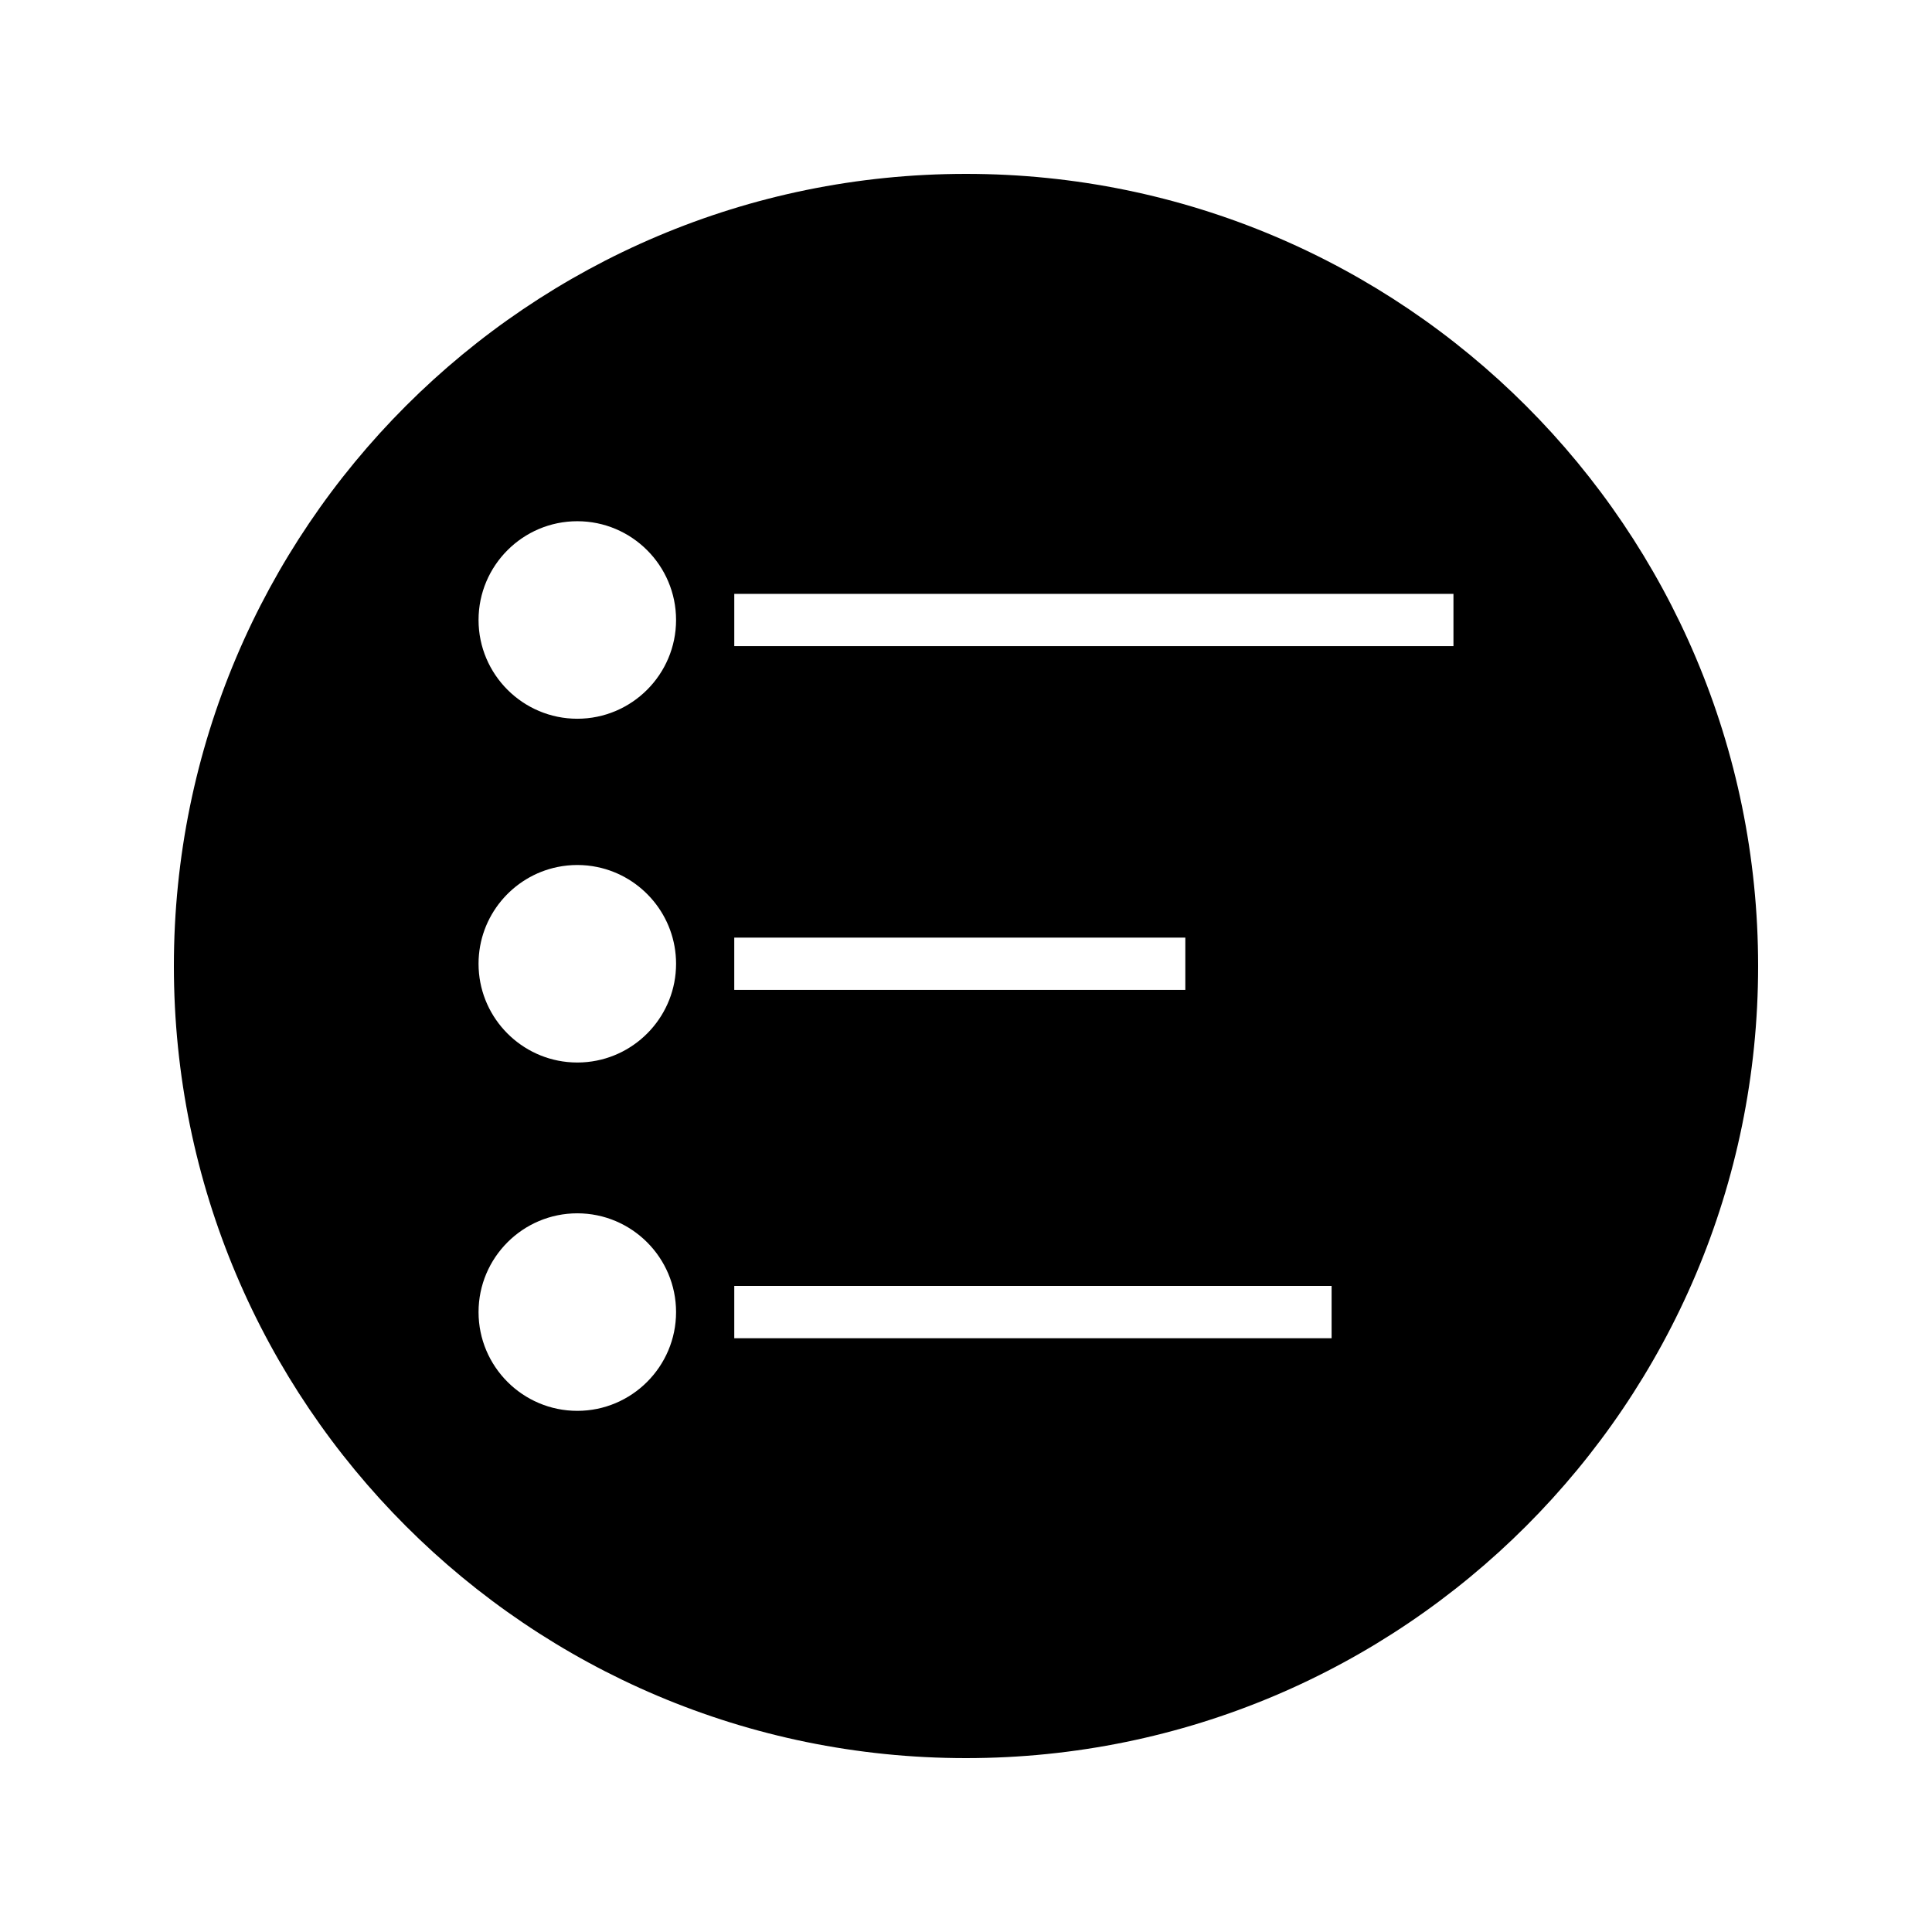 <?xml version="1.0" encoding="UTF-8"?>
<!-- Uploaded to: ICON Repo, www.iconrepo.com, Generator: ICON Repo Mixer Tools -->
<svg fill="#000000" width="800px" height="800px" version="1.1" viewBox="144 144 512 512" xmlns="http://www.w3.org/2000/svg">
 <path d="m400 190.08c-115.93 0-209.92 93.988-209.92 209.92s93.988 209.92 209.92 209.92 209.92-93.988 209.92-209.92c-0.004-115.93-93.988-209.92-209.92-209.92zm-61.414 216.25v-13.855h119.54v13.867l-119.54-0.004zm-41.594-124.2c14.434 0 26.172 11.738 26.172 26.172 0 14.434-11.746 26.172-26.172 26.172-14.426 0-26.172-11.746-26.172-26.172s11.738-26.172 26.172-26.172zm0 235.76c-14.434 0-26.172-11.738-26.172-26.172 0-14.434 11.738-26.176 26.172-26.176 14.434 0 26.172 11.746 26.172 26.176 0 14.434-11.746 26.172-26.172 26.172zm2.676-92.449c-0.883 0.094-1.77 0.137-2.676 0.137-0.902 0-1.793-0.047-2.672-0.137-13.184-1.344-23.5-12.508-23.5-26.035 0-12.625 8.988-23.191 20.902-25.637 1.699-0.348 3.469-0.535 5.269-0.535 1.805 0 3.57 0.184 5.269 0.535 11.914 2.445 20.902 13.012 20.906 25.637 0 13.531-10.316 24.699-23.5 26.035zm197.22 73.211h-158.3v-13.867h158.3zm32.293-183.42h-190.59v-13.855h190.59z"/>
</svg>